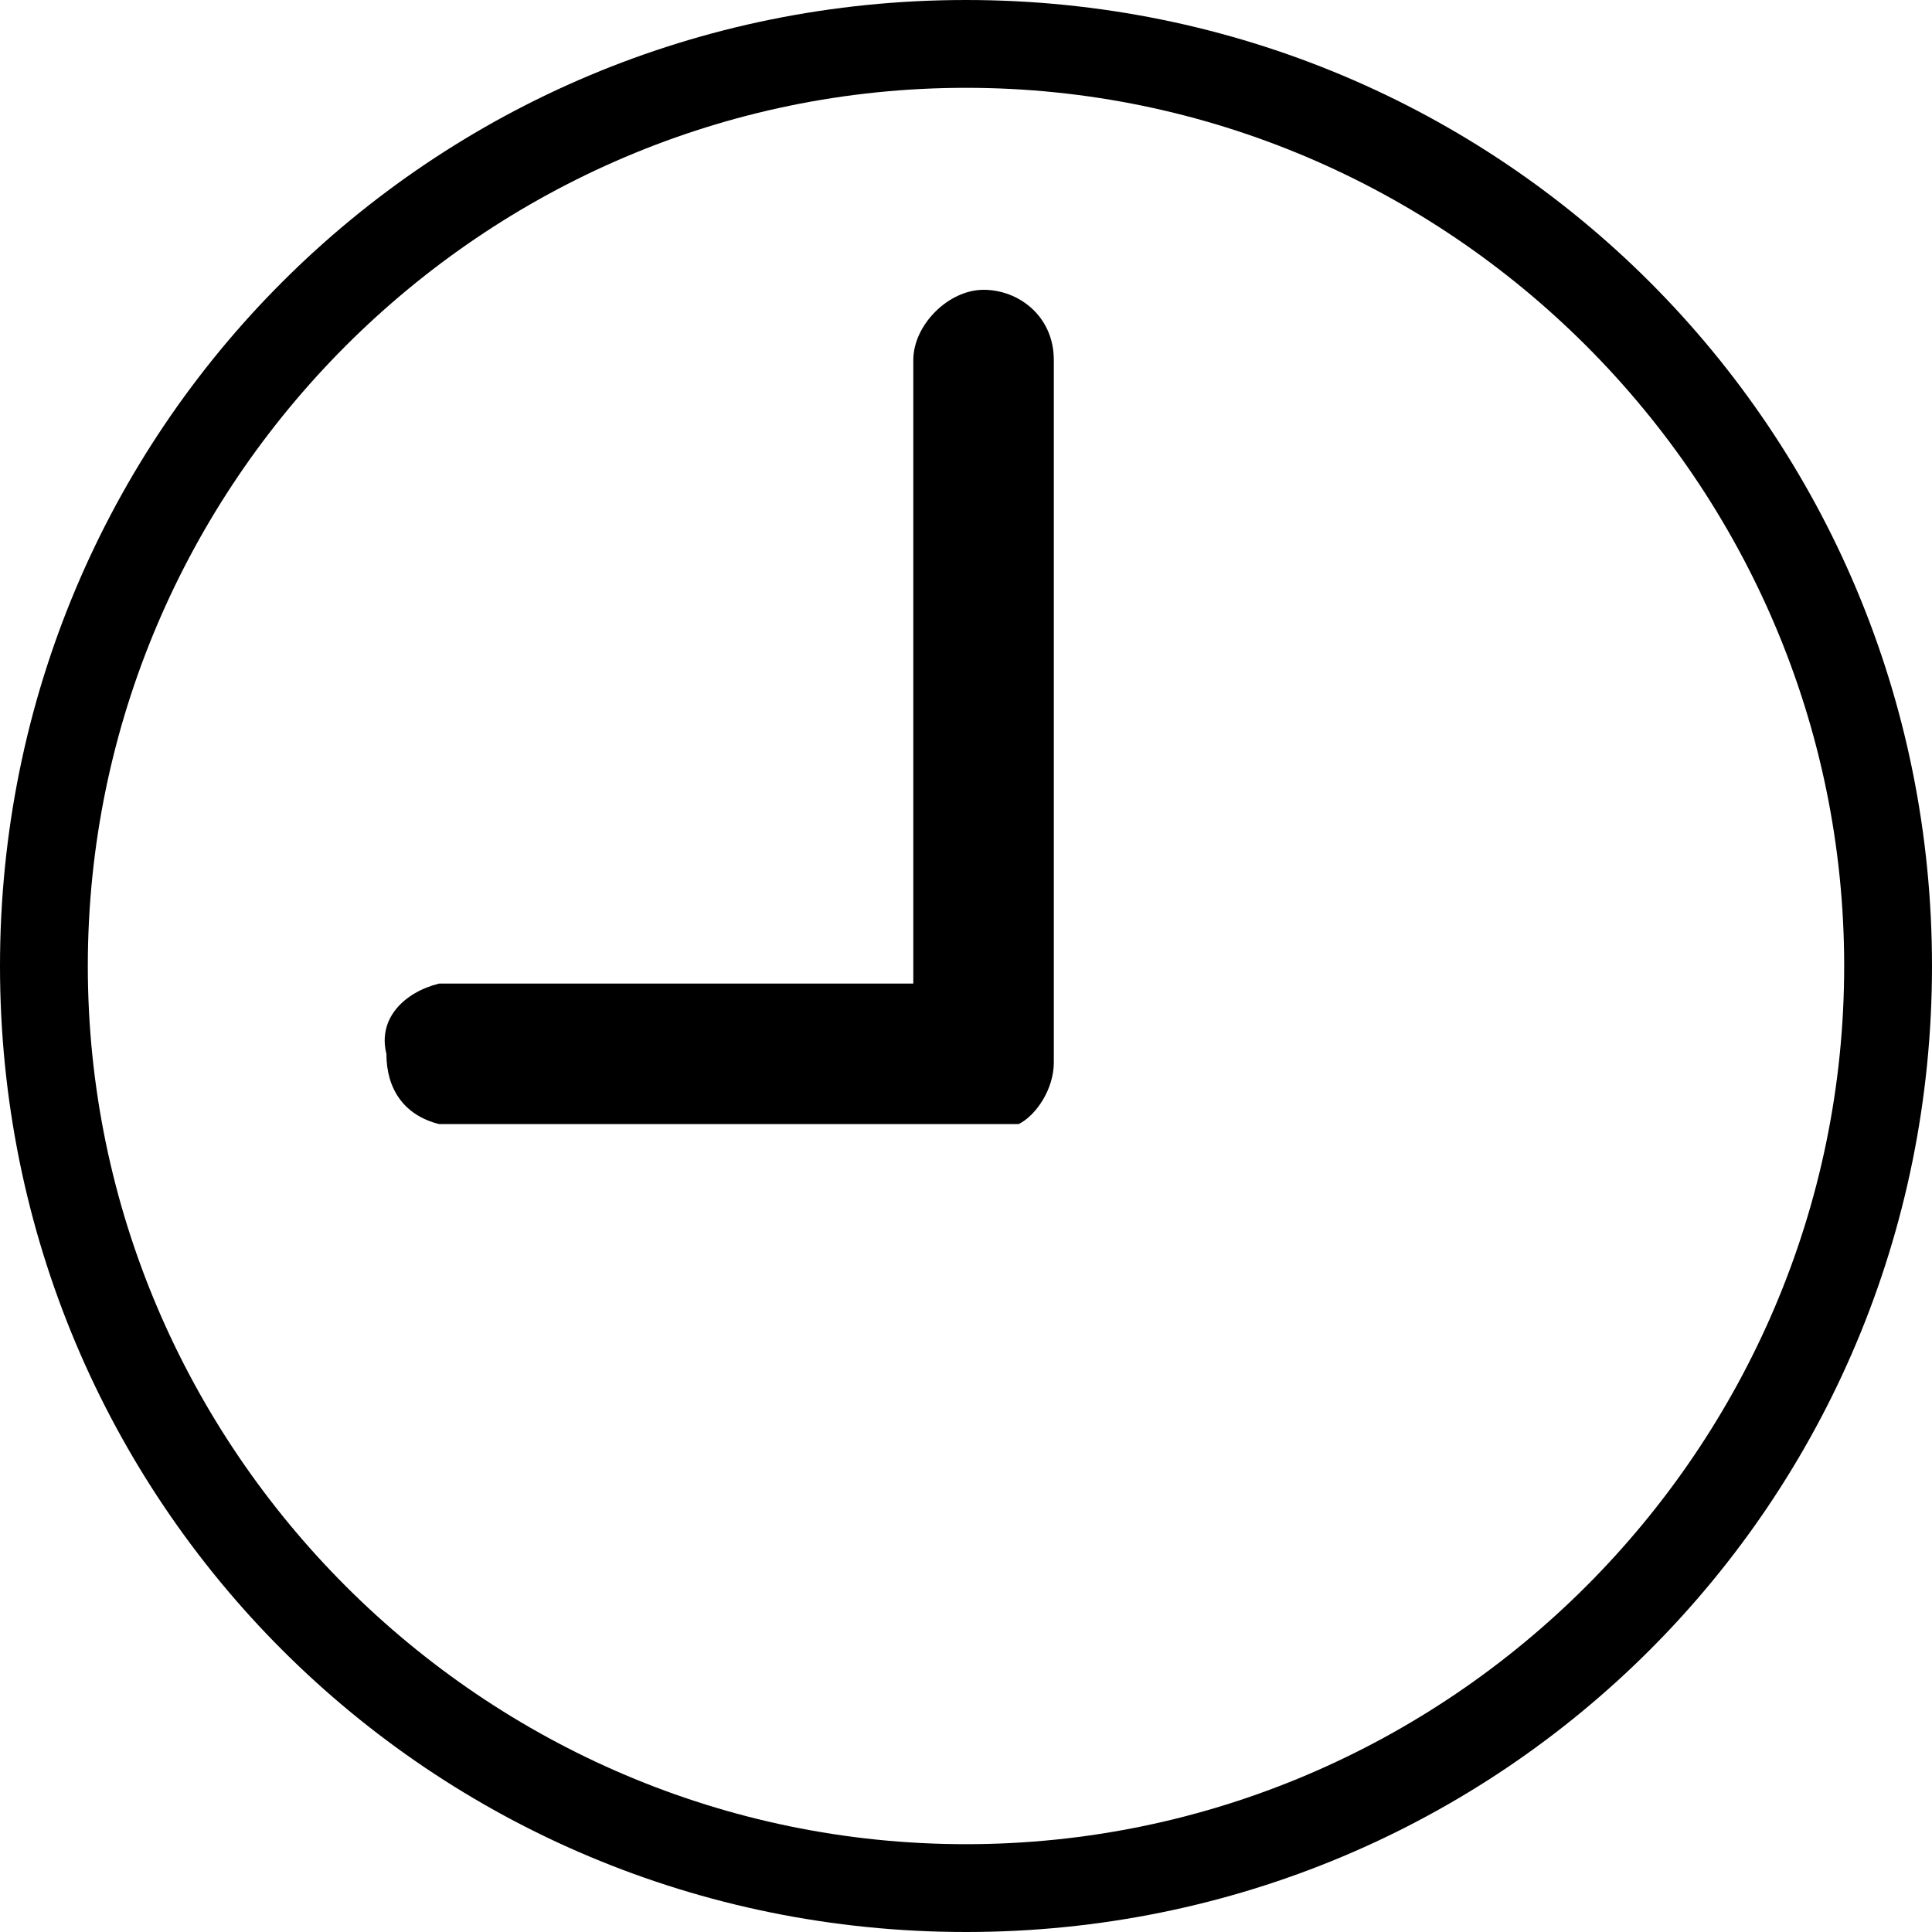 <?xml version="1.0" encoding="utf-8"?>
<!-- Generator: Adobe Illustrator 24.0.3, SVG Export Plug-In . SVG Version: 6.00 Build 0)  -->
<svg version="1.1" id="Layer_1" xmlns="http://www.w3.org/2000/svg" xmlns:xlink="http://www.w3.org/1999/xlink" x="0px" y="0px"
	 viewBox="0 0 22 22" style="enable-background:new 0 0 22 22;" xml:space="preserve">
<path d="M11,22C4.9,22,0,17.1,0,11S4.9,0,11,0s11,4.9,11,11S17.1,22,11,22z M11,1C5.5,1,1,5.5,1,11c0,5.5,4.5,10,10,10
	c5.5,0,10-4.5,10-10C21,5.5,16.5,1,11,1z"/>
<path d="M11.2,3.3c-0.4,0-0.8,0.4-0.8,0.8v7.1H5c-0.4,0.1-0.7,0.4-0.6,0.8c0,0.4,0.2,0.7,0.6,0.8h6.3c0.1,0,0.1,0,0.1,0
	c0,0,0.1,0,0.1,0c0,0,0,0,0.1,0c0.2-0.1,0.4-0.4,0.4-0.7V4.1C12,3.6,11.6,3.3,11.2,3.3z"/>
</svg>
